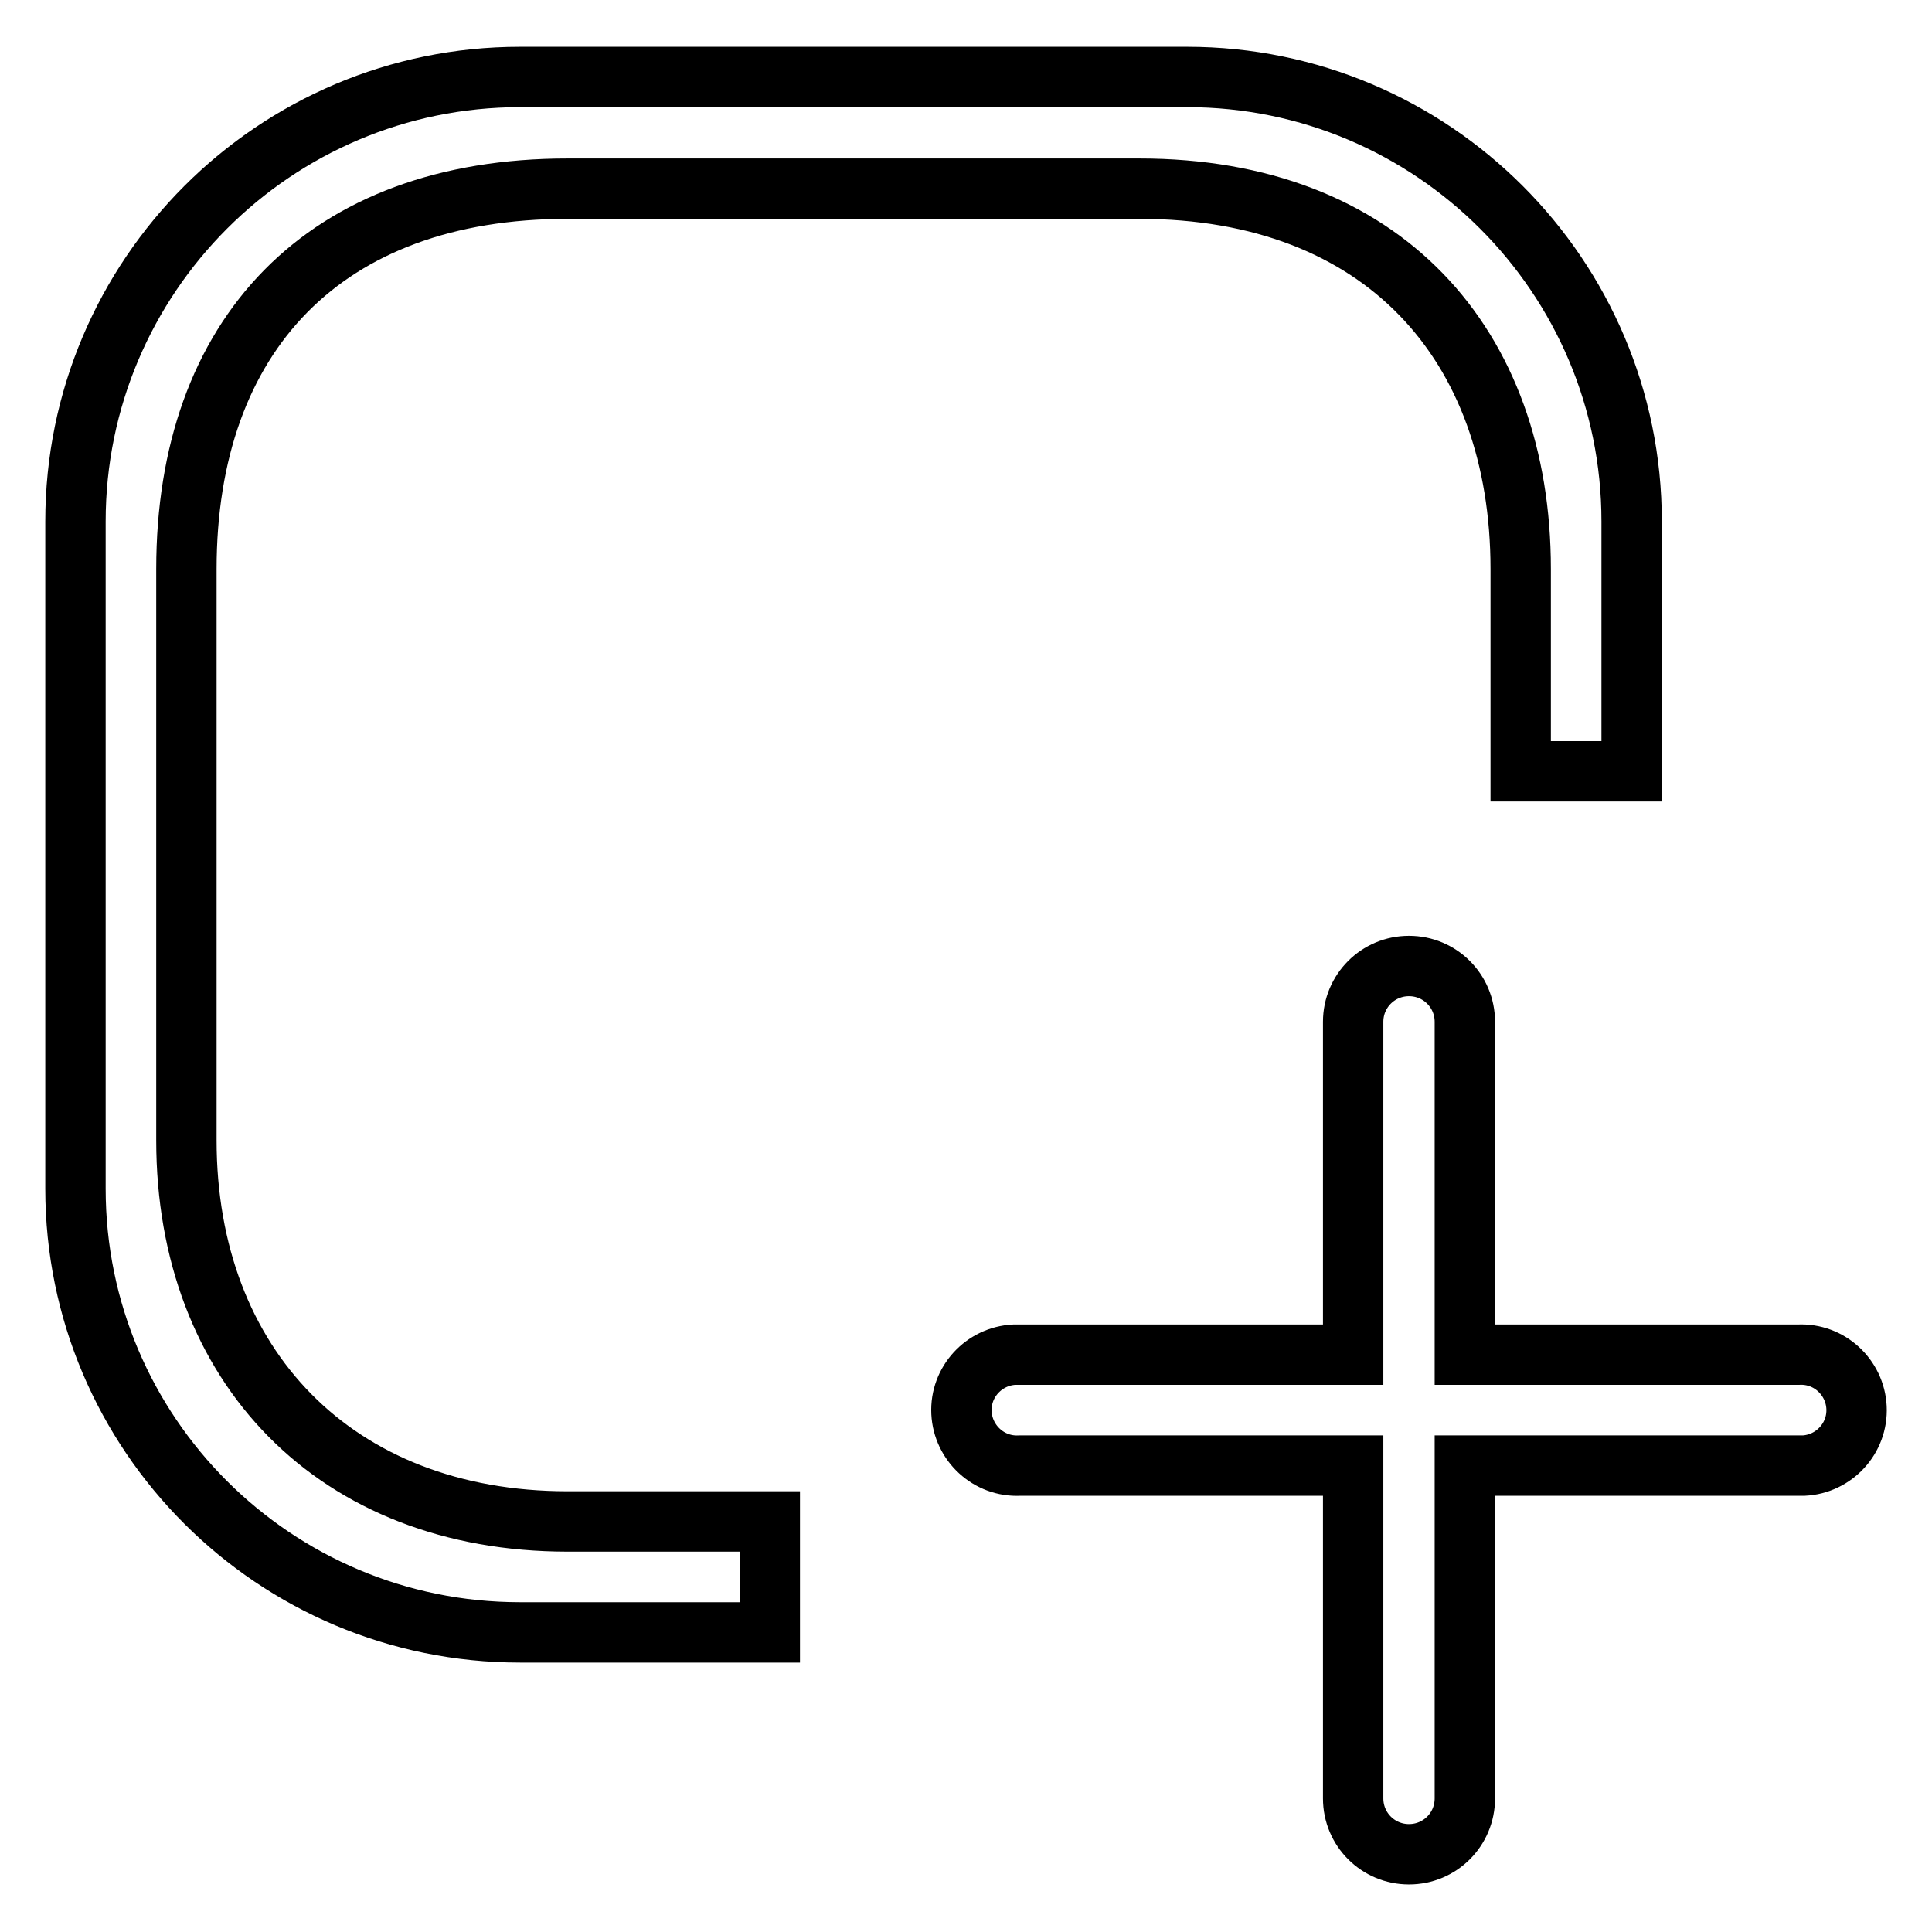 <?xml version="1.0" encoding="utf-8"?>
<!-- Svg Vector Icons : http://www.onlinewebfonts.com/icon -->
<!DOCTYPE svg PUBLIC "-//W3C//DTD SVG 1.1//EN" "http://www.w3.org/Graphics/SVG/1.1/DTD/svg11.dtd">
<svg version="1.1" xmlns="http://www.w3.org/2000/svg" xmlns:xlink="http://www.w3.org/1999/xlink" x="0px" y="0px" viewBox="0 0 256 256" enable-background="new 0 0 256 256" xml:space="preserve">
<g> <path stroke-width="8" fill-opacity="0" stroke="#000000"  d="M238.3,194.2h-44.2v44.1c0,4.1-3.3,7.4-7.4,7.4c-4.1,0-7.4-3.3-7.4-7.4v-44.1h-44.2c-4.1,0.2-7.5-3-7.7-7 c-0.2-4.1,3-7.5,7-7.7c0.2,0,0.4,0,0.7,0h44.2v-44.1c0-4.1,3.3-7.4,7.4-7.4c4.1,0,7.4,3.3,7.4,7.4v44.1h44.2c4.1-0.2,7.5,3,7.7,7 c0.2,4.1-3,7.5-7,7.7C238.7,194.2,238.5,194.2,238.3,194.2L238.3,194.2z M201.5,75.4c0-29.8-18.3-50.4-50.5-50.4H75.2 C43,25,24.7,44.4,24.7,75.4v75.7c0,29.9,19.8,50.5,50.5,50.5H102v14.7H68.9c-32.5,0-58.9-26.3-58.9-58.8V69.1 c0-32.5,26.4-58.9,58.9-58.9c0,0,0,0,0,0h88.4c32.5,0,58.9,26.4,58.9,58.9v33.1h-14.7V75.4z"/></g>
</svg>